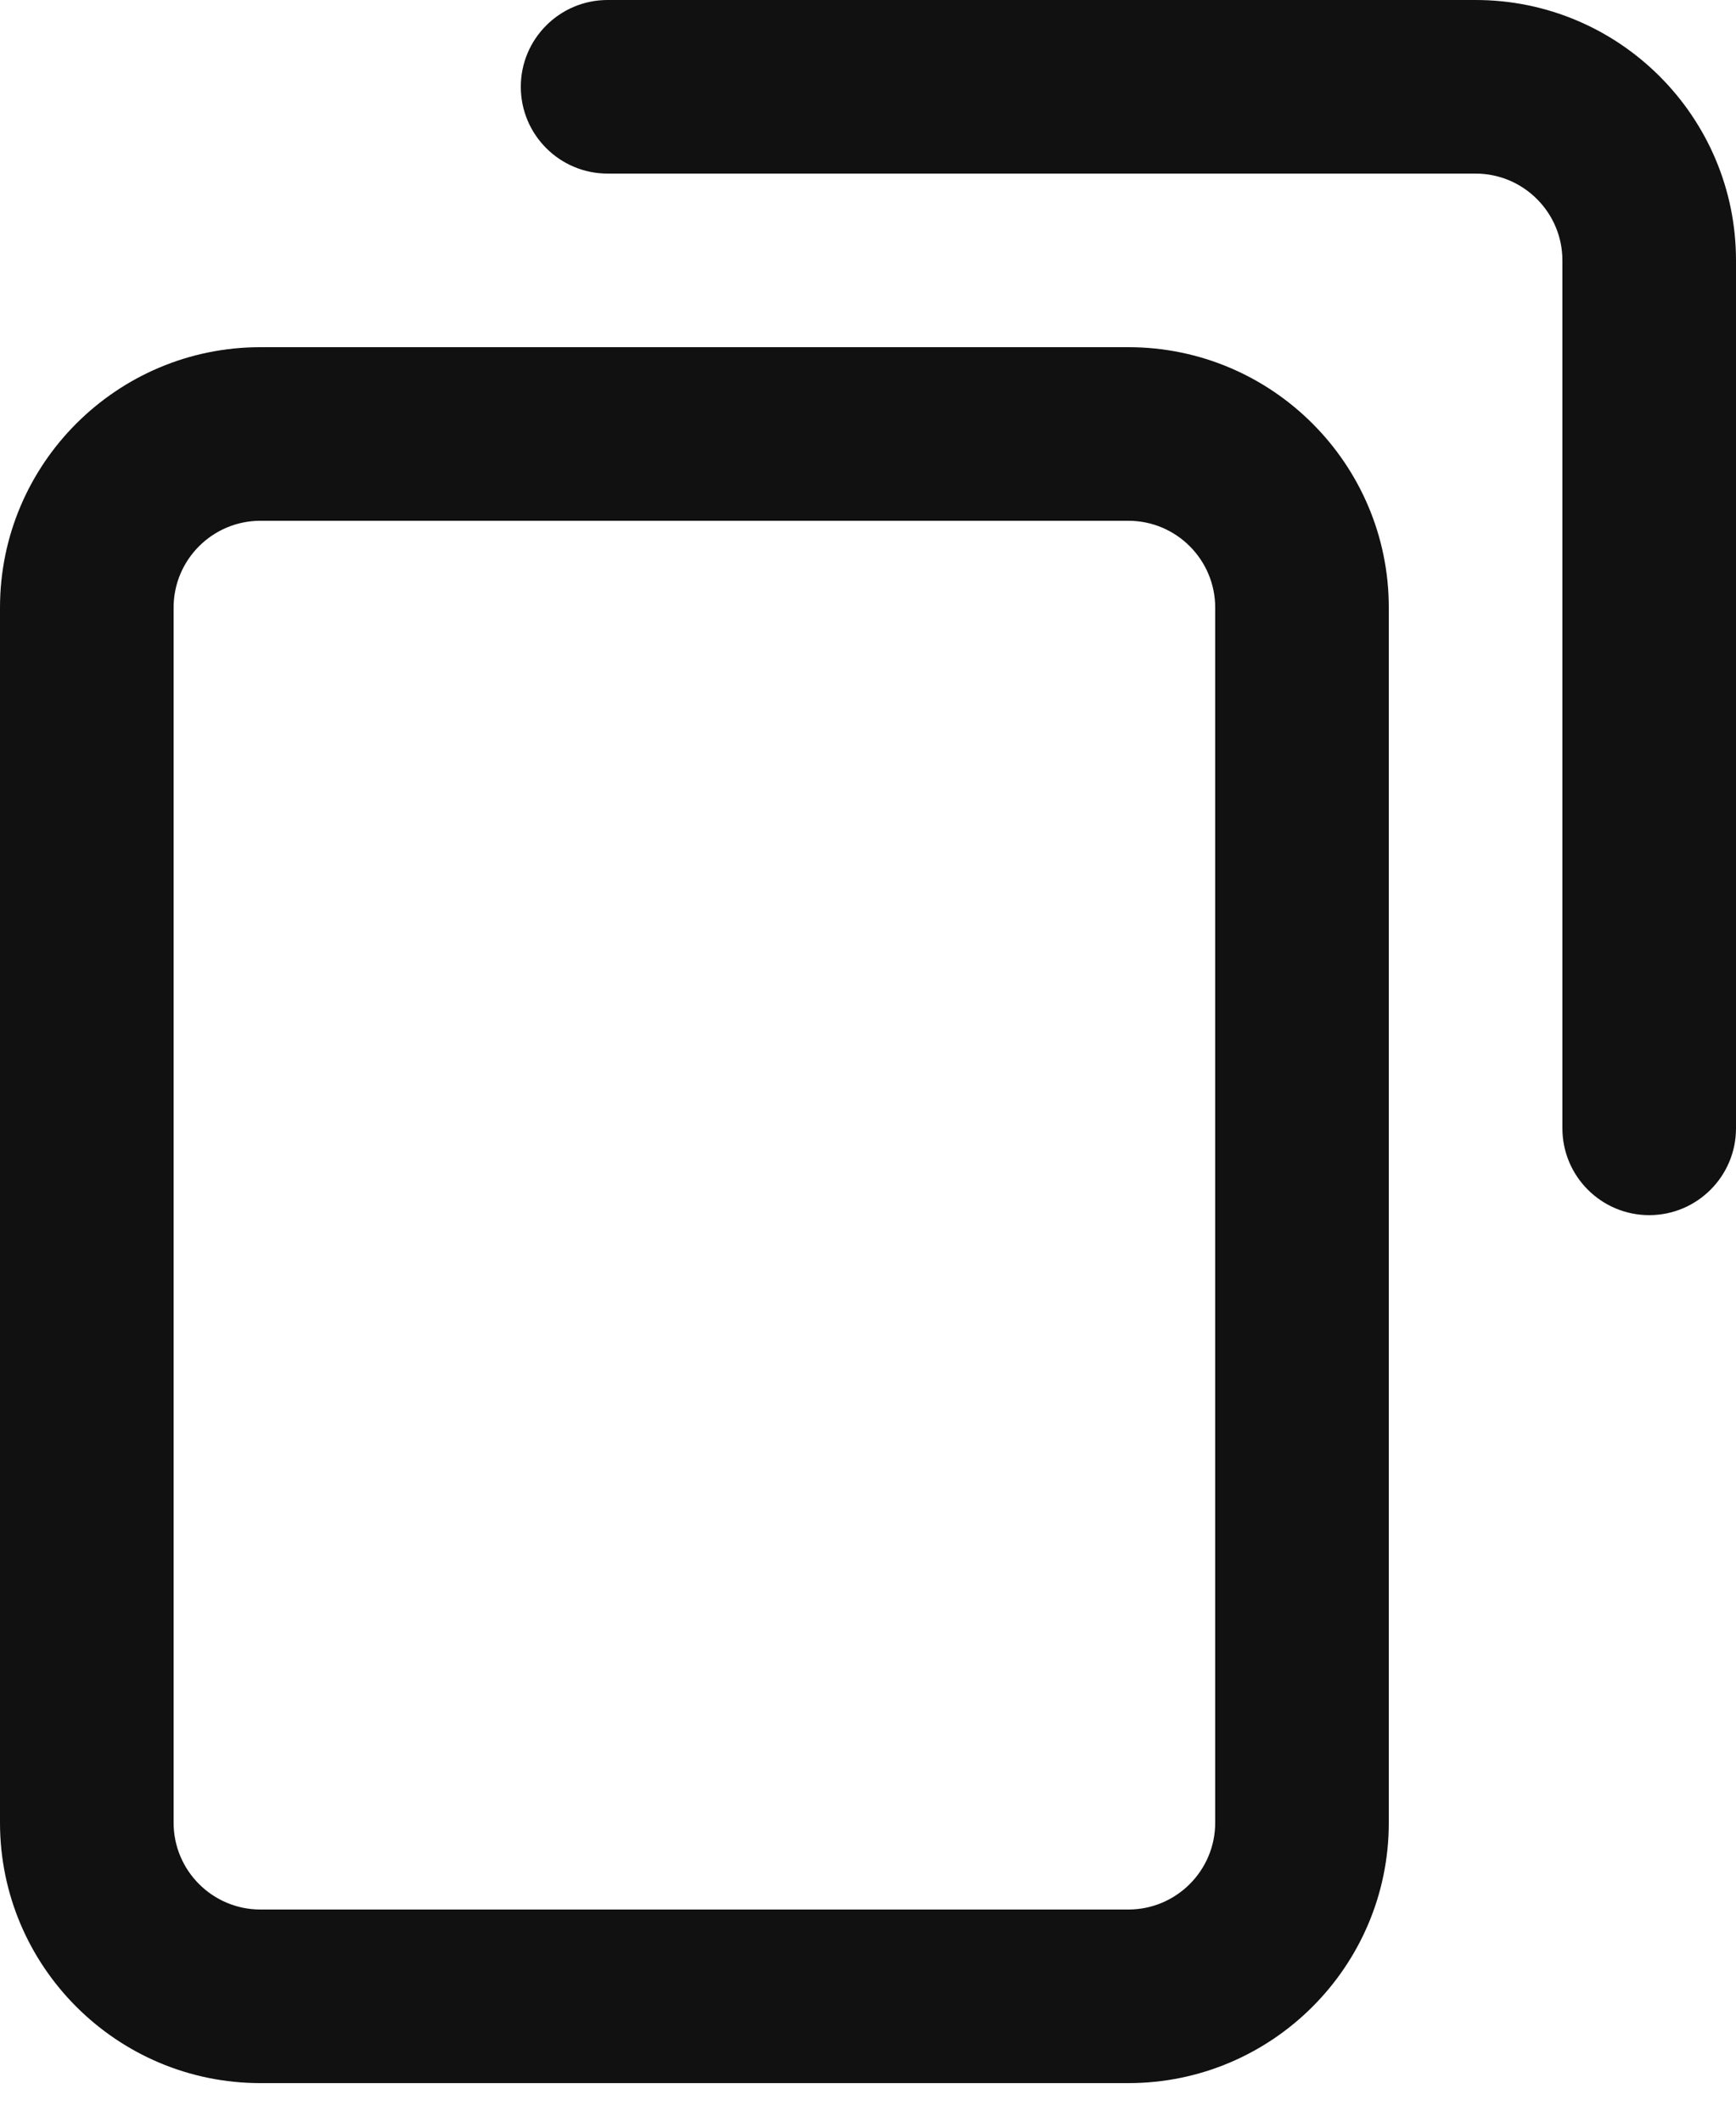 <?xml version="1.0" encoding="UTF-8"?>
<svg xmlns="http://www.w3.org/2000/svg" version="1.1" viewBox="0 0 2200 2689.7">
  <defs>
    <style>
      .cls-1 {
        fill: #111;
      }
    </style>
  </defs>
  <!-- Generator: Adobe Illustrator 28.7.4, SVG Export Plug-In . SVG Version: 1.2.0 Build 166)  -->
  <g>
    <g id="_Слой_1" data-name="Слой_1">
      <g>
        <path class="cls-1" d="M330,2640h1100c182,0,330-148,330-330V770c0-182-148-330-330-330H330C148,440,0,588,0,770v1540c0,182,148,330,330,330ZM220,770c0-60.6,49.3-110,110-110h1100c60.7,0,110,49.4,110,110v1540c0,60.6-49.3,110-110,110H330c-60.7,0-110-49.4-110-110V770Z"/>
        <path class="cls-1" d="M2200,1430V330c0-182-148-330-330-330H770c-60.7,0-110,49.3-110,110s49.3,110,110,110h1100c60.7,0,110,49.4,110,110v1100c0,60.7,49.3,110,110,110s110-49.3,110-110Z"/>
      </g>
    </g>
  </g>
</svg>